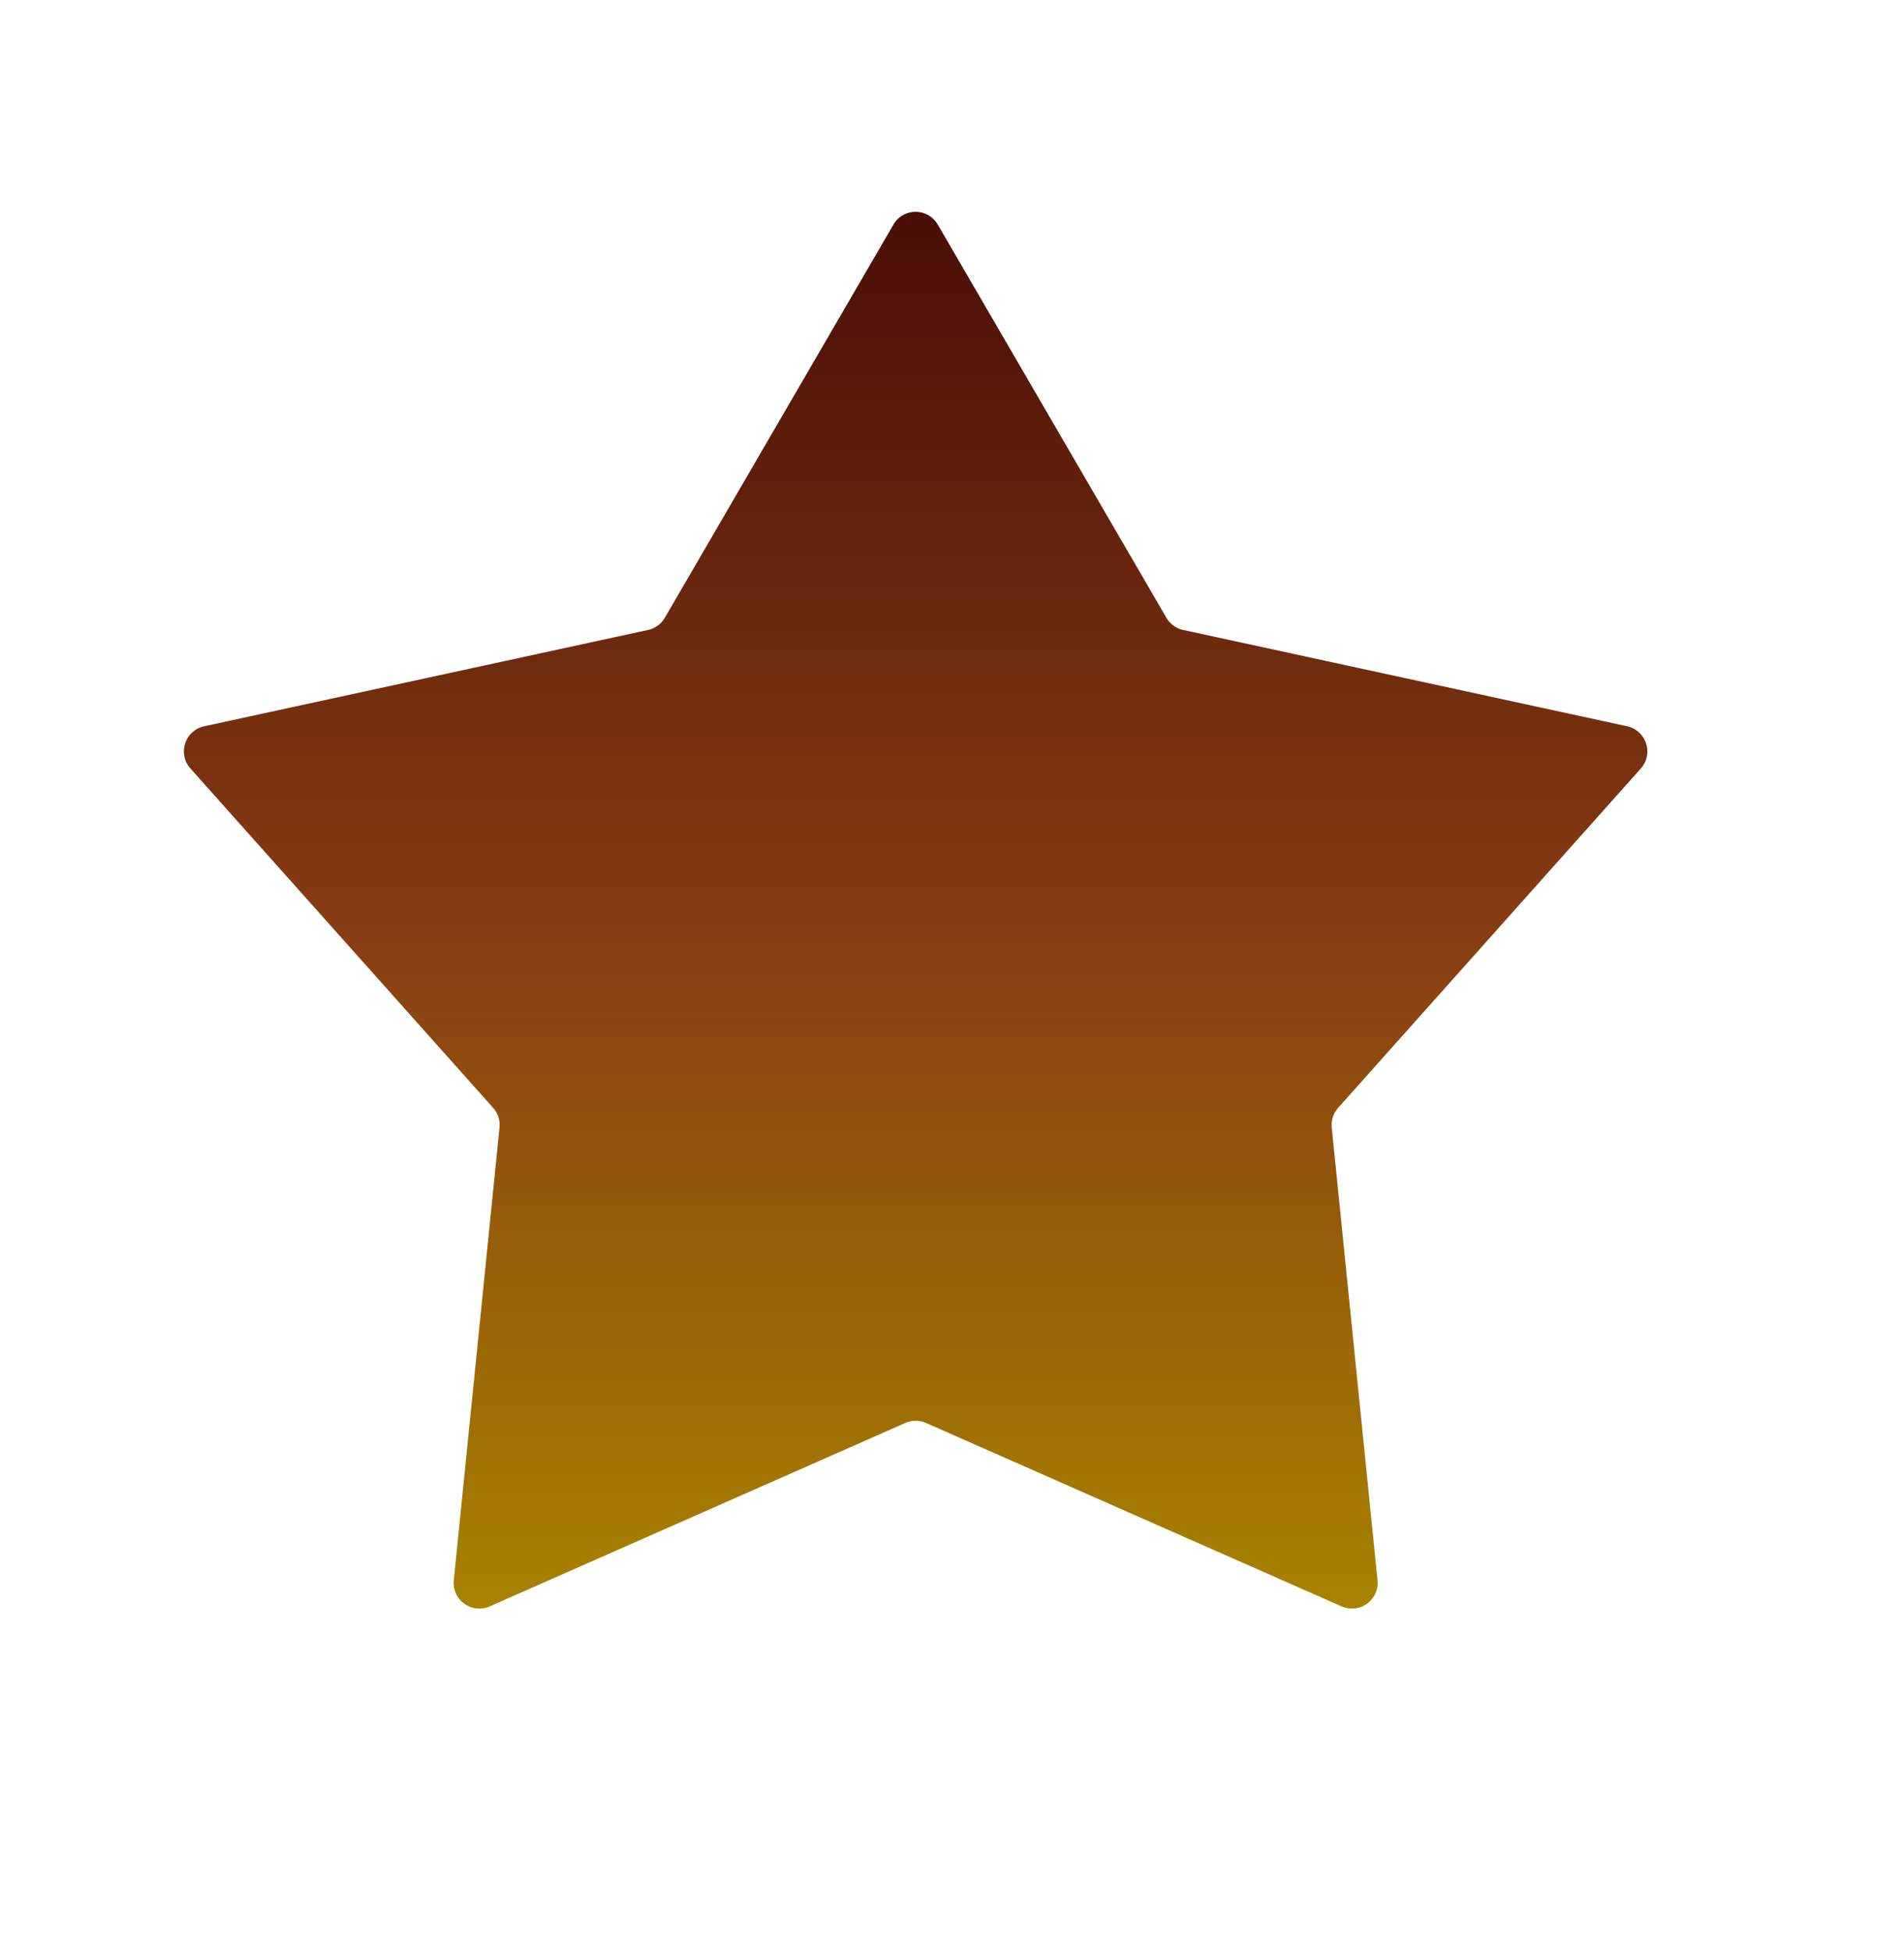 <svg xmlns="http://www.w3.org/2000/svg" width="40" height="41" fill="none" xmlns:v="https://vecta.io/nano"><g clip-path="url(#C)"><mask id="A" maskUnits="userSpaceOnUse" x="0" y="0" width="40" height="41"><path d="M40 .38H0v40h40v-40z" fill="#fff"/></mask><g mask="url(#A)"><path d="M18.769 4.716a.54.54 0 0 1 .932 0l4.803 8.257a.54.54 0 0 0 .352.256l9.328 2.023a.54.54 0 0 1 .288.886l-6.36 7.127a.54.54 0 0 0-.134.413l.962 9.509a.54.54 0 0 1-.754.548l-8.732-3.853a.54.54 0 0 0-.435 0l-8.732 3.853a.54.54 0 0 1-.754-.548l.961-9.509a.54.54 0 0 0-.134-.413l-6.36-7.127a.54.54 0 0 1 .288-.886l9.327-2.023a.54.54 0 0 0 .352-.256l4.803-8.257z" fill="url(#B)"/></g></g><defs><linearGradient id="B" x1="19.236" y1="4.448" x2="19.236" y2="33.782" gradientUnits="userSpaceOnUse"><stop stop-color="#490e06"/><stop offset=".515" stop-color="#873d13"/><stop offset="1" stop-color="#a88300"/></linearGradient><clipPath id="C"><path fill="#fff" transform="translate(0 .38)" d="M0 0h40v40H0z"/></clipPath></defs></svg>